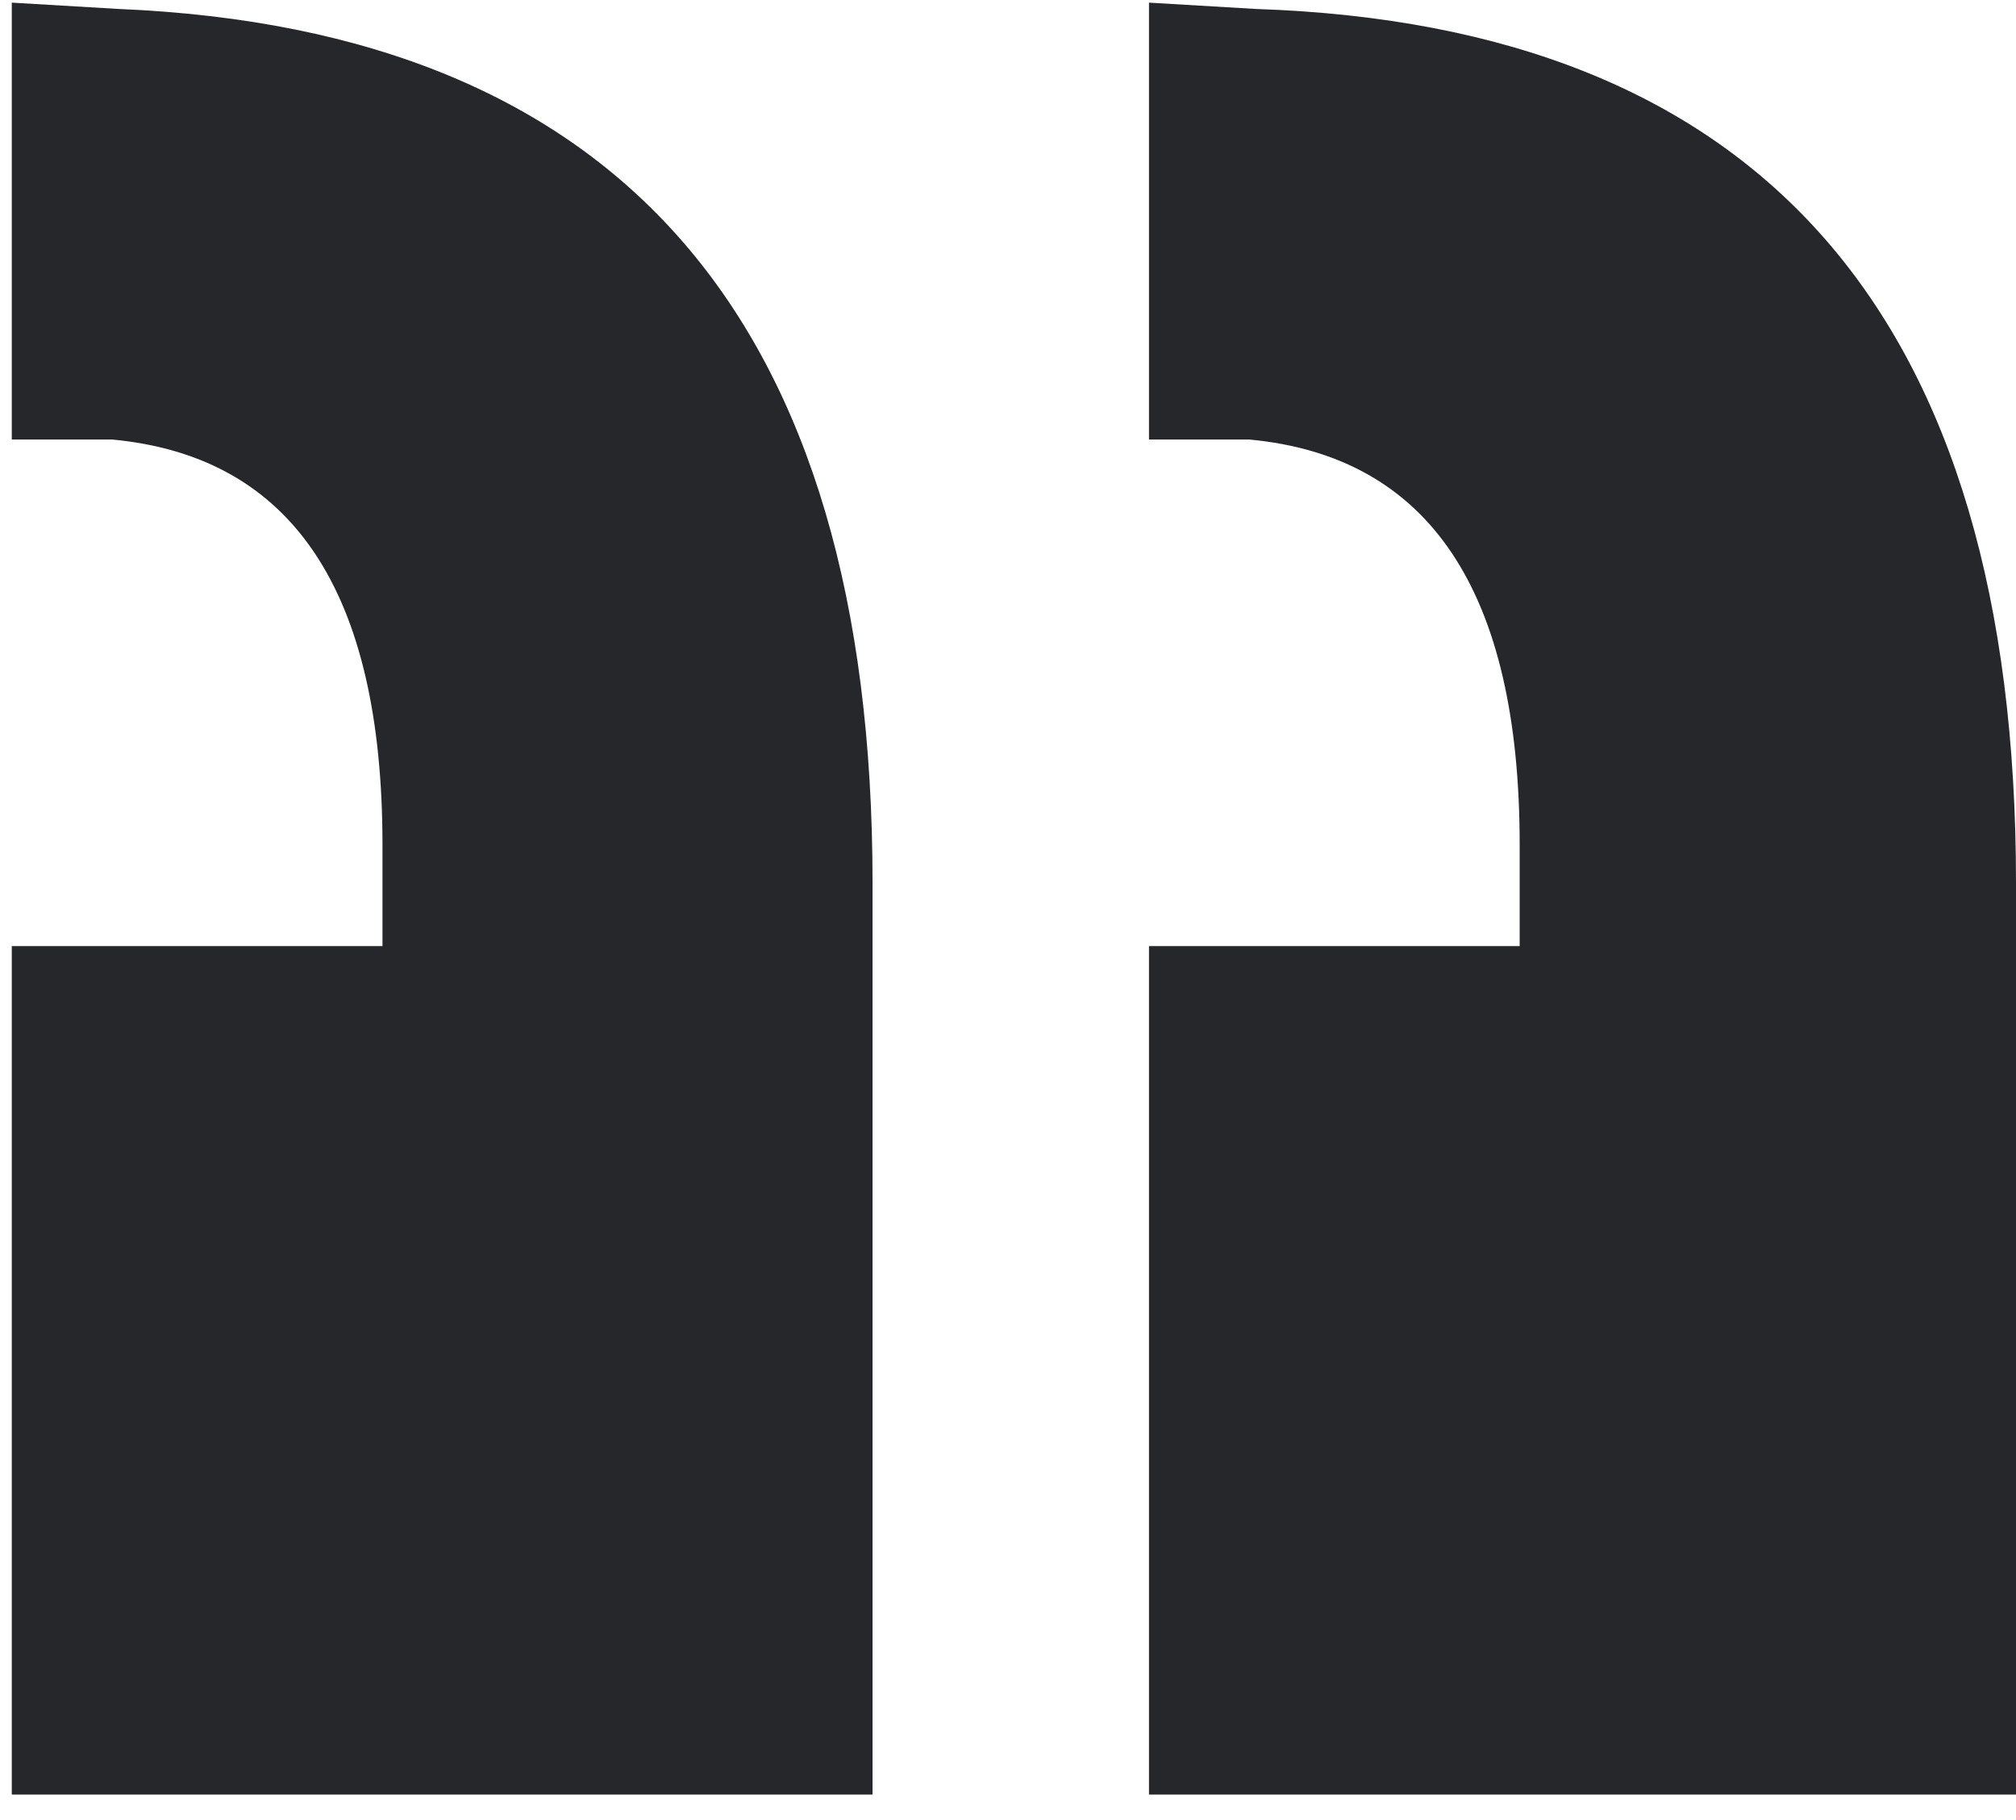 <svg width="72" height="65" viewBox="0 0 72 65" fill="none" xmlns="http://www.w3.org/2000/svg">
<path d="M72 64.094V31.529C72 11.326 62.95 0.923 44.849 0.32L41.035 0.094V15.698H44.625C51.057 16.302 54.274 21.126 54.274 30.172V33.79H41.035V64.094H72ZM0.421 15.698H4.011C10.444 16.302 13.66 21.126 13.66 30.172V33.79H0.421V64.094H31.162V31.529C31.162 11.477 22.186 1.074 4.236 0.32L0.421 0.094V15.698Z" fill="#26272B"/>
</svg>
